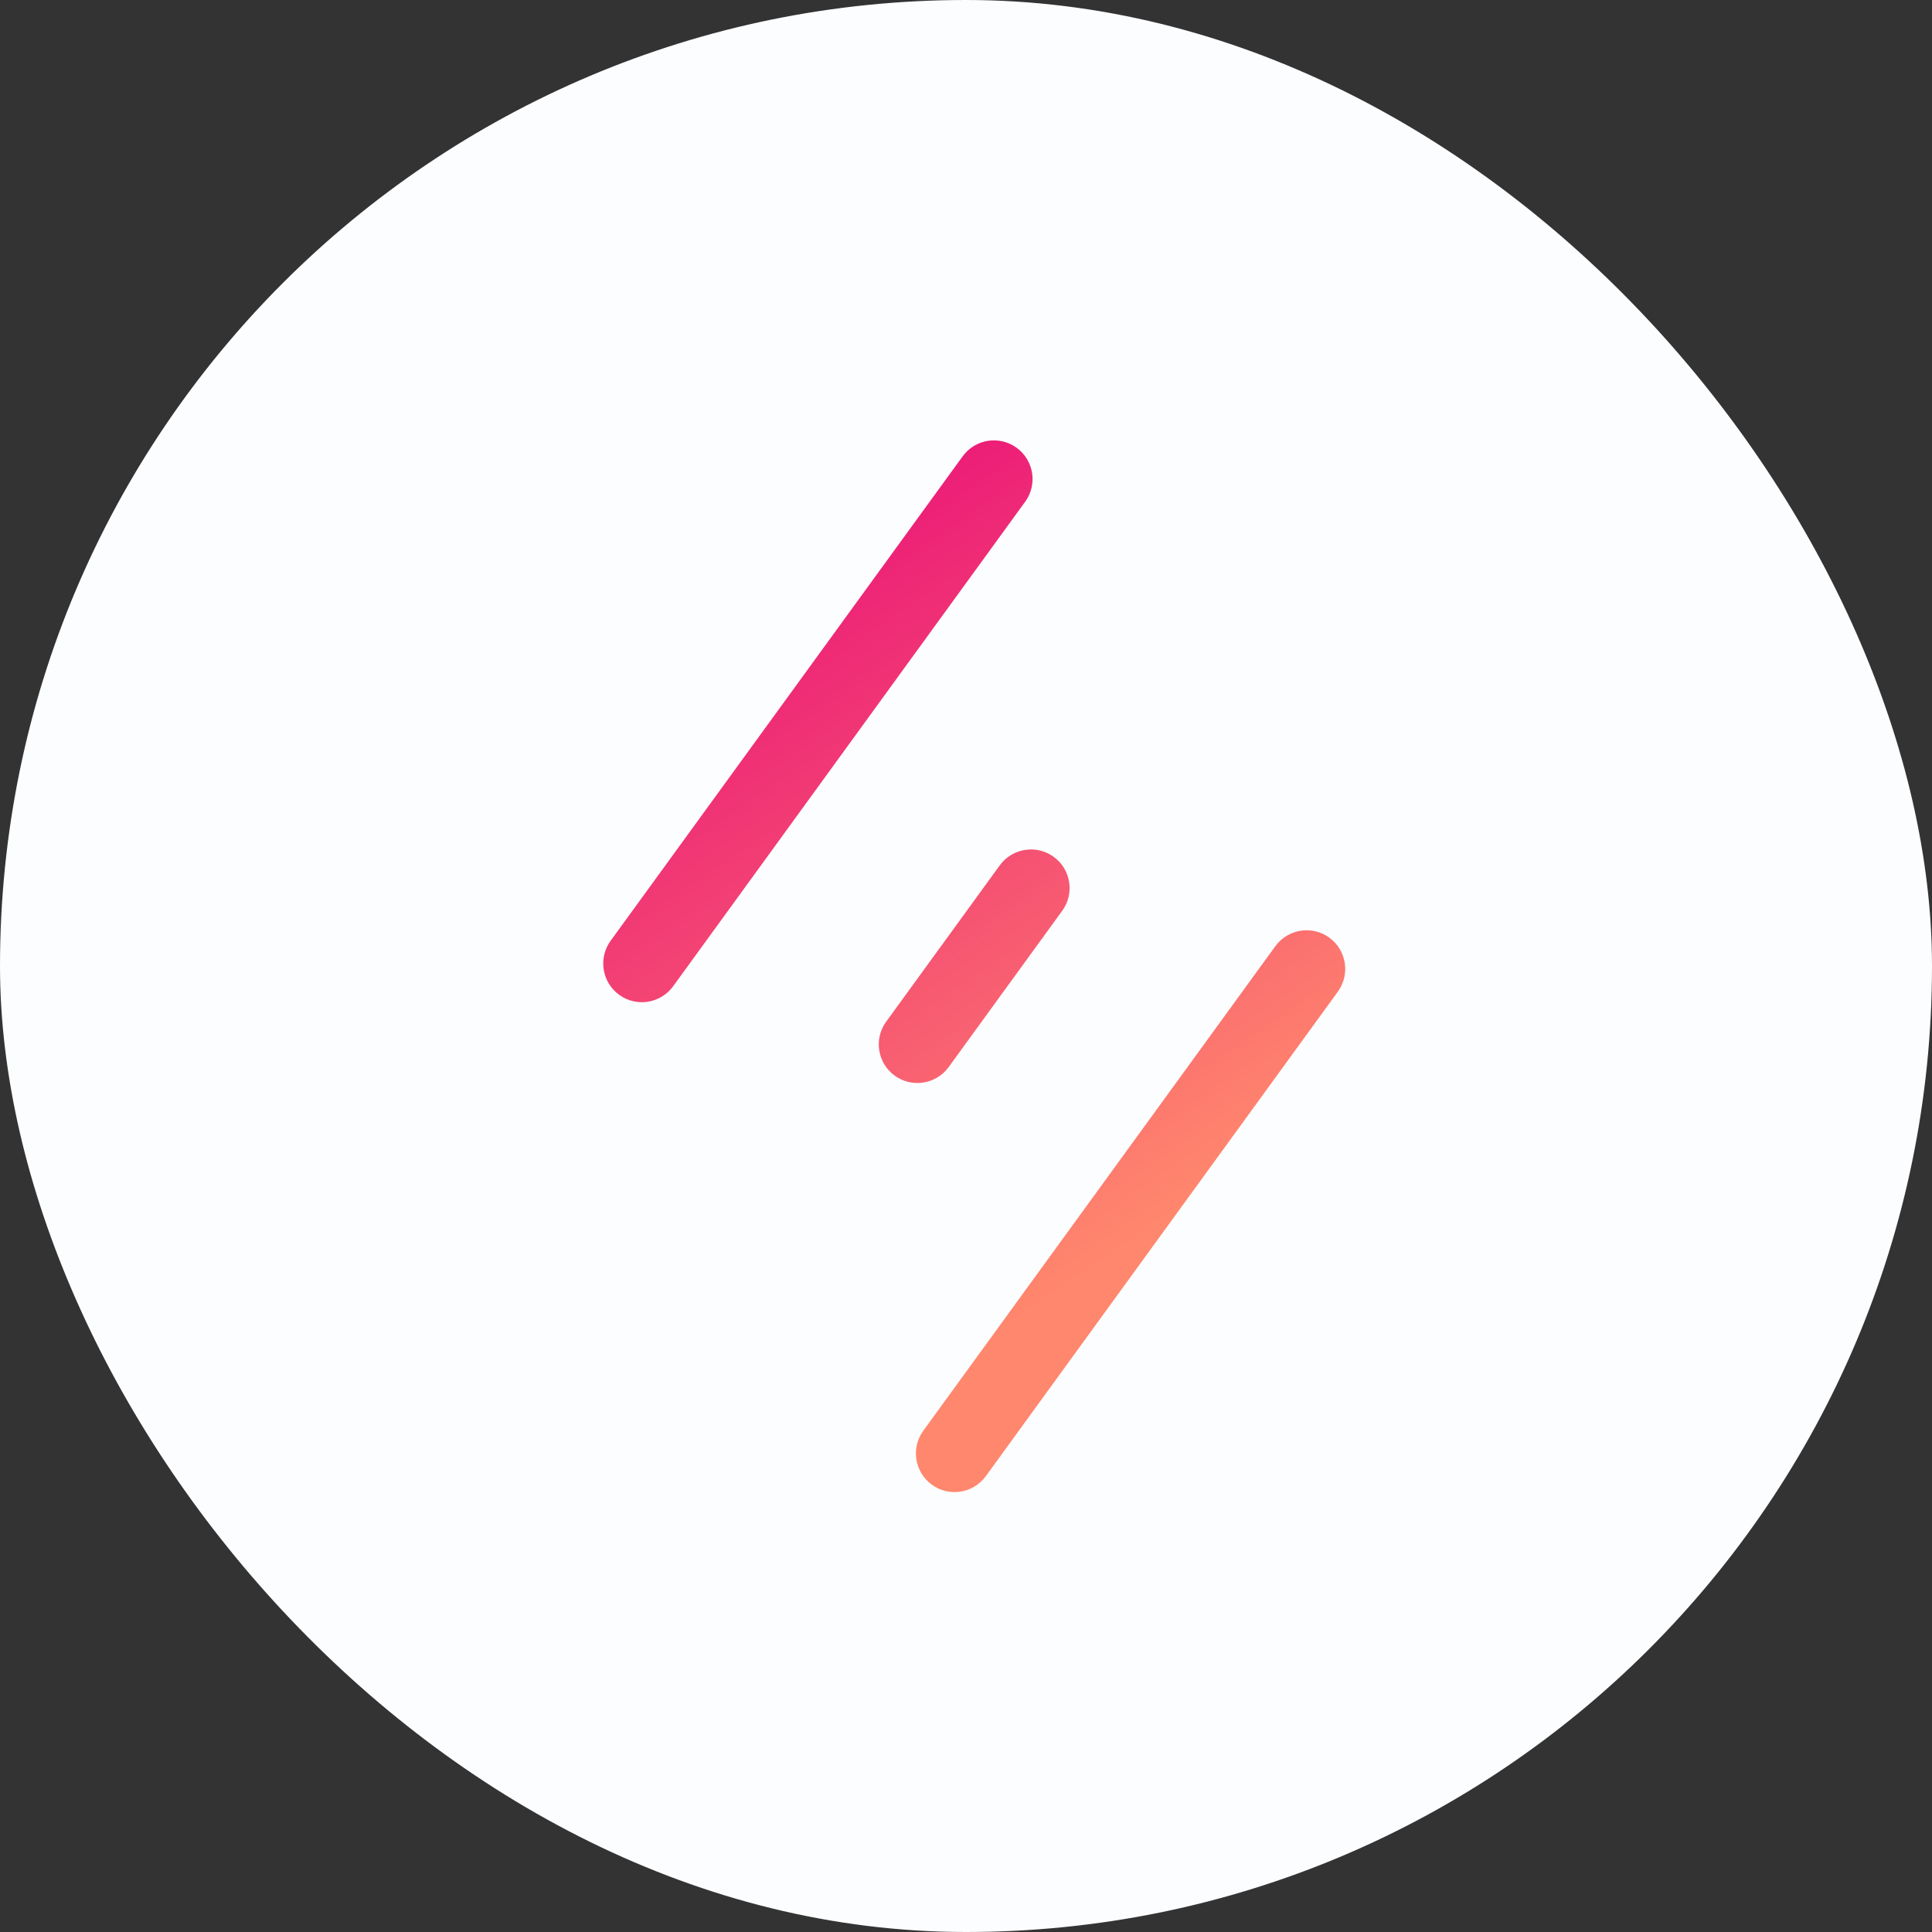 <svg width="44" height="44" viewBox="0 0 44 44" fill="none" xmlns="http://www.w3.org/2000/svg">
<rect x="0" y="0" width="44" height="44" fill="#333333" stroke="none"/>
<rect width="44" height="44" rx="22" fill="#FCFDFF"/>
<path d="M29.045 21.549C29.331 21.156 29.881 21.069 30.274 21.354C30.667 21.64 30.754 22.191 30.469 22.584L22.451 33.619C22.166 34.012 21.615 34.099 21.222 33.813C20.829 33.527 20.742 32.977 21.027 32.584L29.045 21.549ZM22.768 19.709C23.053 19.316 23.604 19.228 23.997 19.513C24.39 19.799 24.477 20.35 24.191 20.743L21.605 24.302C21.32 24.695 20.769 24.782 20.376 24.497C19.983 24.211 19.896 23.661 20.182 23.268L22.768 19.709ZM21.924 10.392C22.209 9.999 22.759 9.912 23.152 10.197C23.546 10.482 23.633 11.033 23.348 11.426L15.33 22.462C15.044 22.855 14.494 22.942 14.101 22.656C13.708 22.37 13.621 21.82 13.906 21.426L21.924 10.392Z" fill="url(#paint0_linear_2593_2783)"/>
<defs>
<linearGradient id="paint0_linear_2593_2783" x1="13.641" y1="10.12" x2="25.962" y2="28.159" gradientUnits="userSpaceOnUse">
<stop stop-color="#E7007A"/>
<stop offset="1" stop-color="#FF876D"/>
</linearGradient>
</defs>
</svg>
